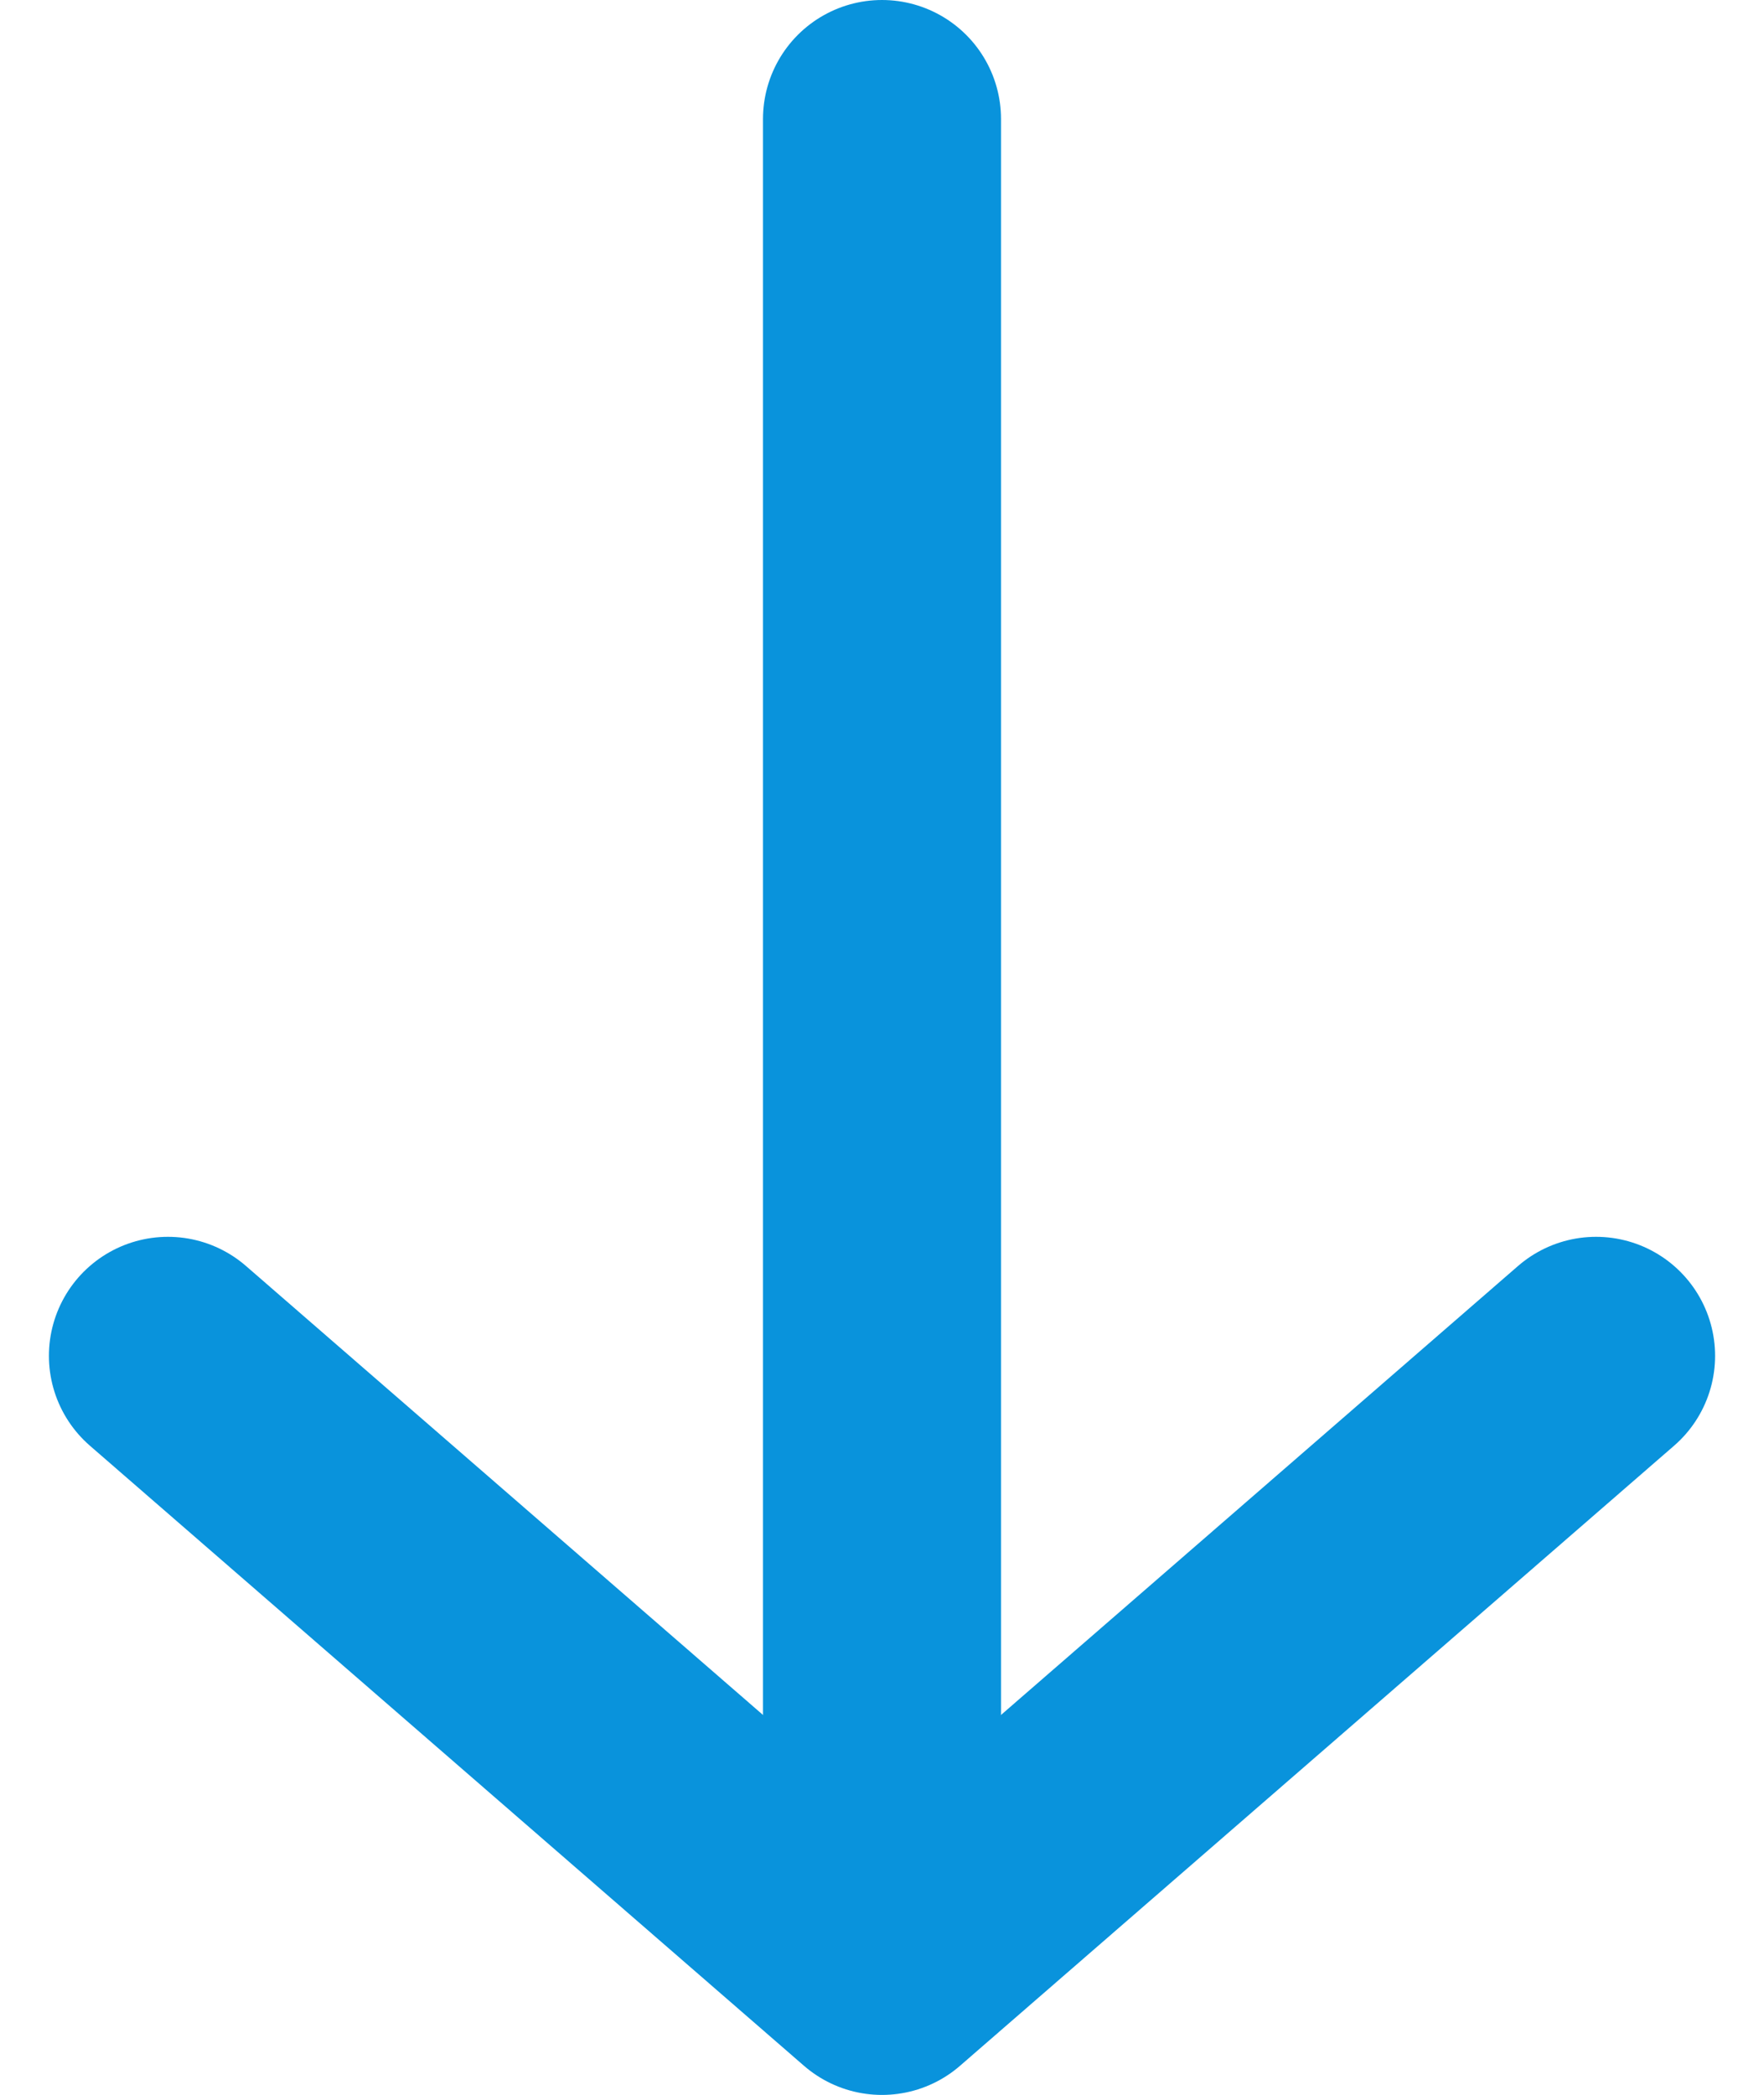 <svg xmlns="http://www.w3.org/2000/svg" width="29.644" height="35.2" viewBox="0 0 29.644 35.2"><defs><style>.a,.b{fill:none;stroke:#0993dc;stroke-linecap:round;stroke-width:4px;}.a{stroke-linejoin:round;}</style></defs><g transform="translate(446.322 5129.7) rotate(180)"><path class="a" d="M-4572,5140.6l12-10.42,12,10.42" transform="translate(4991.5 -33.684)"/><line class="b" y2="30.2" transform="translate(431.5 5097.5)"/></g></svg>